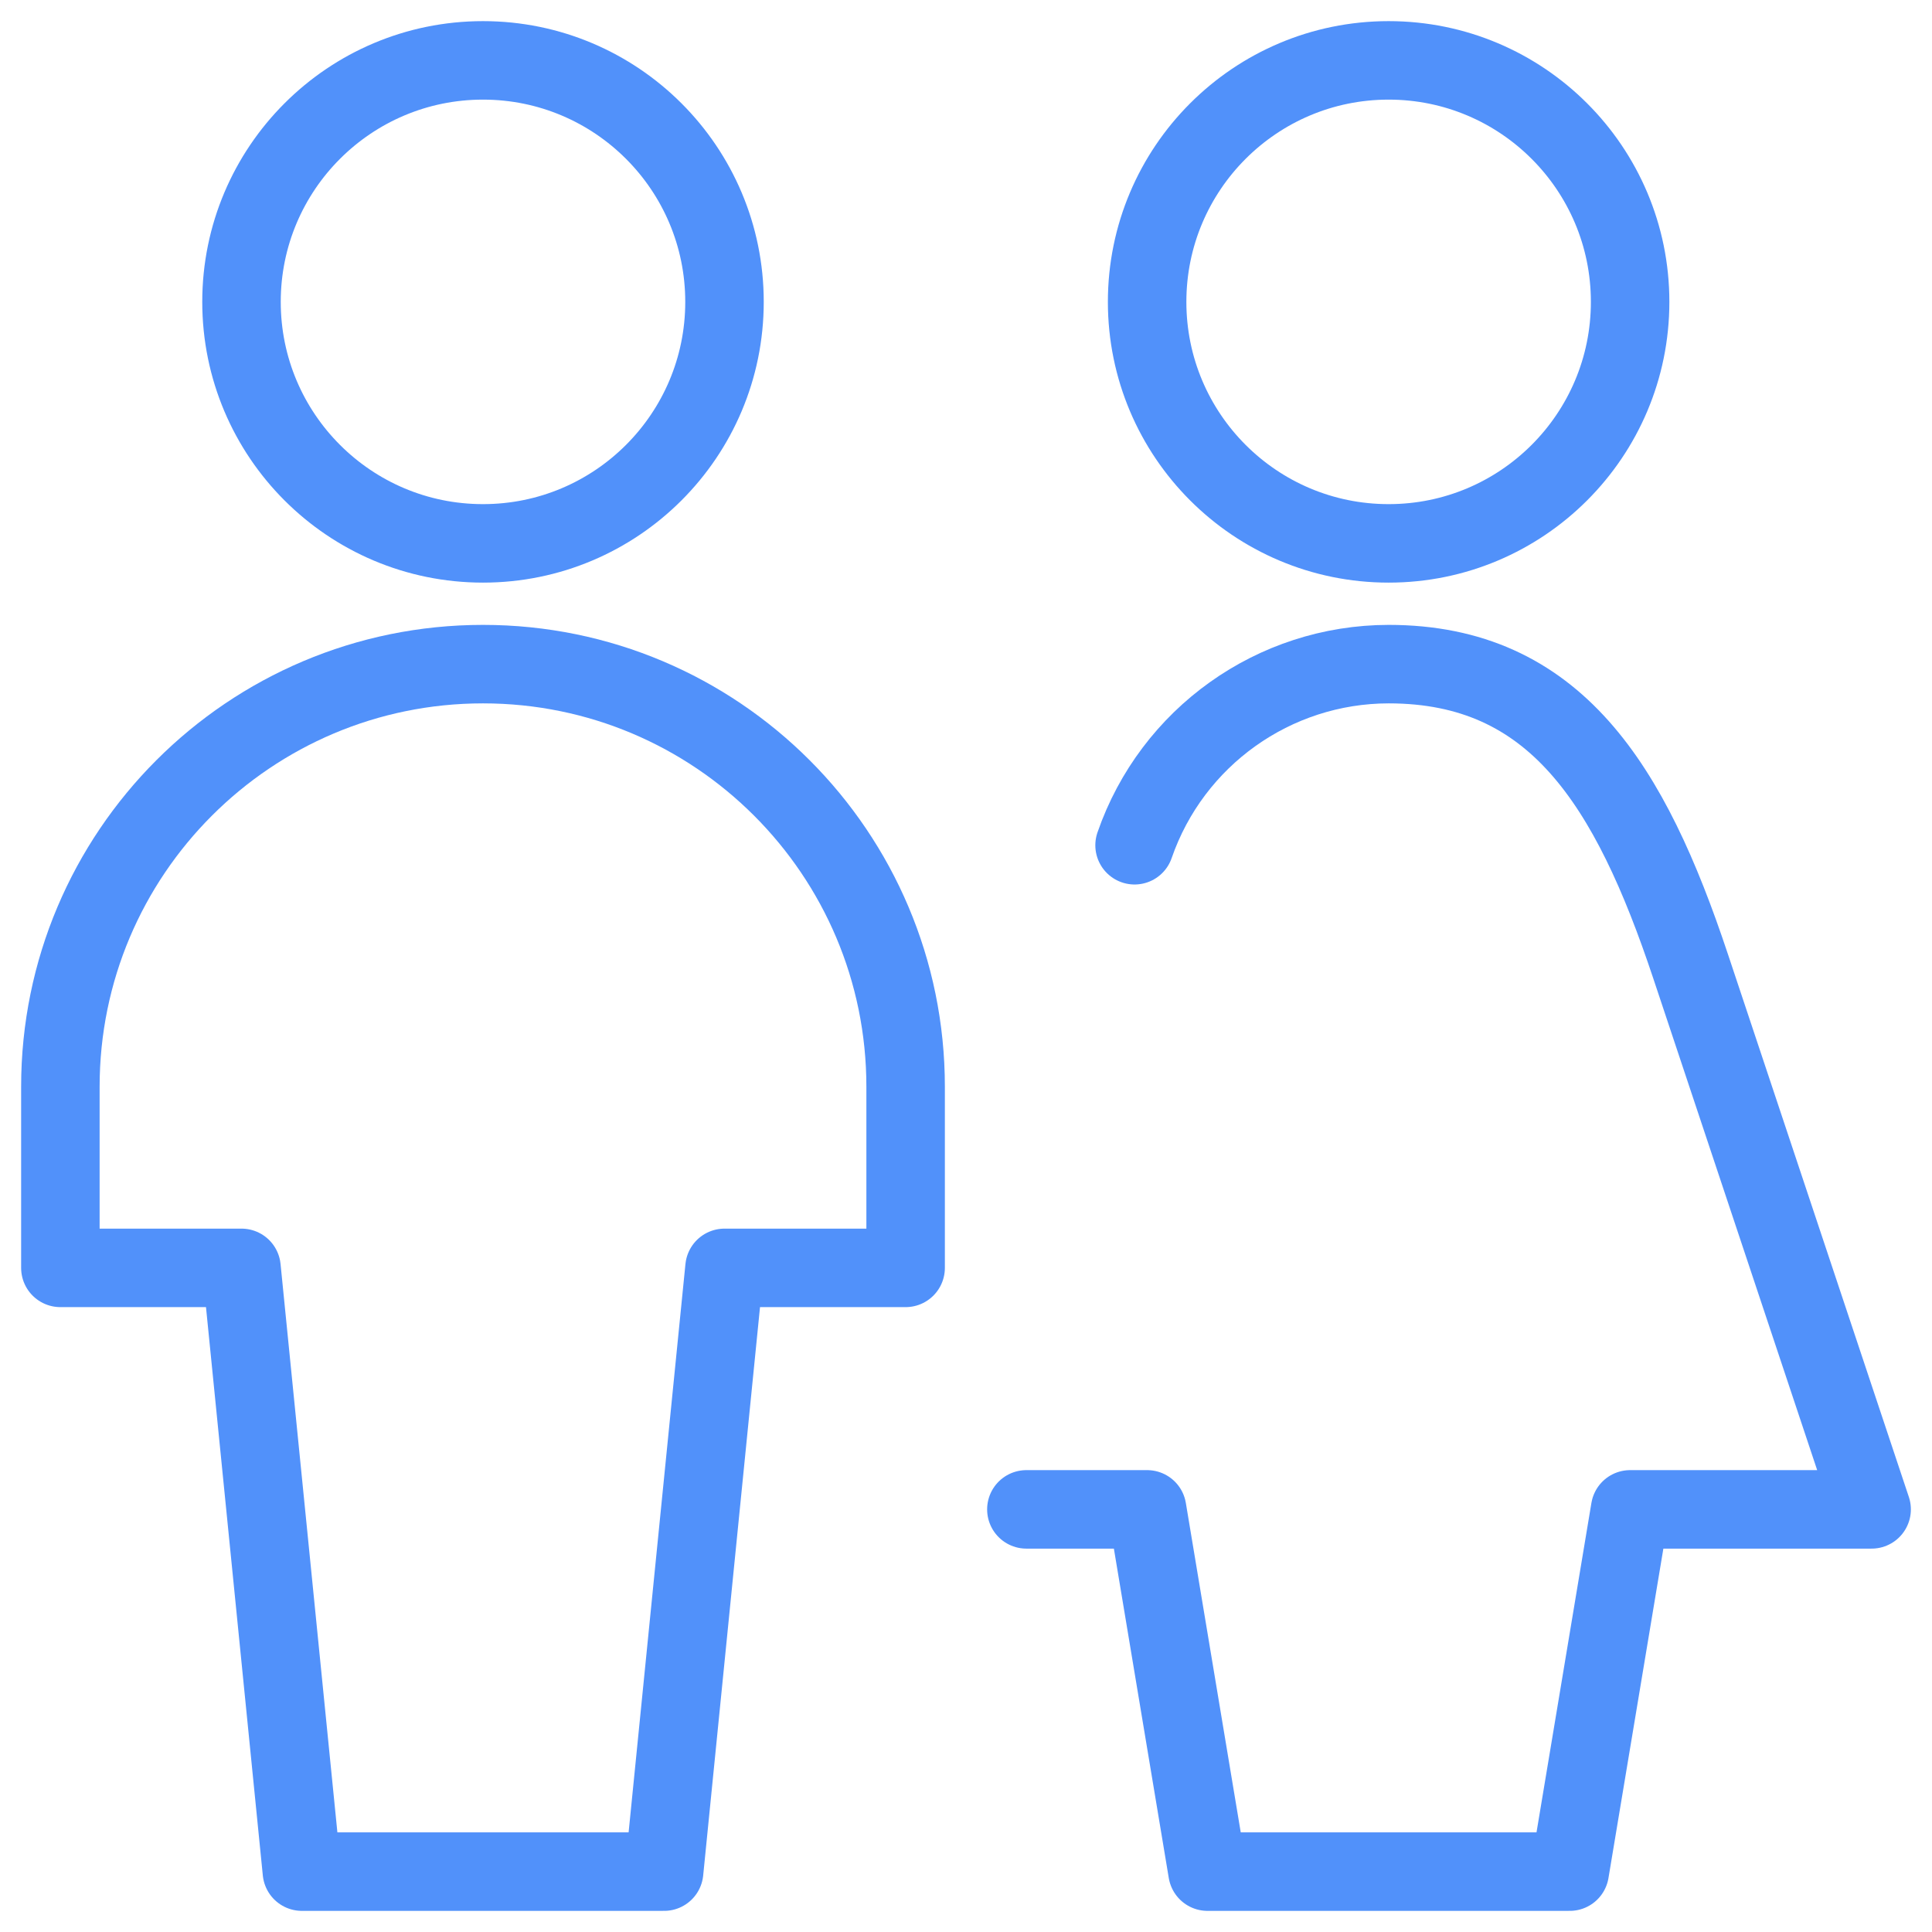 <svg width="32px" height="32px" viewBox="0 0 32 32" version="1.1" xmlns="http://www.w3.org/2000/svg" xmlns:xlink="http://www.w3.org/1999/xlink"><g id="Hotel-layout" stroke="none" stroke-width="1.3" fill="none" fill-rule="evenodd" stroke-linecap="round" stroke-linejoin="round"><g id="Room_Detail_1" transform="translate(-544, -803)" stroke="#5191FA"><g id="room-detail" transform="translate(0, 211)"><g id="Group-3" transform="translate(135, 562)"><g id="Group" transform="translate(409, 30)"><g id="ico_adults"><g id="Group" transform="translate(1, 1)"><g id="Regular"><circle id="Oval" cx="7" cy="4" r="4"></circle><path d="M14,17 C14,13.134 10.866,10 7,10 C3.134,10 4.4408921e-16,13.134 0,17 L0,20 L3,20 L4,30 L10,30 L11,20 L14,20 L14,17 Z" id="Shape"></path><path d="M16,24 L18,24 L19,30 L25,30 L26,24 L30,24 L27,15 C26,12 24.761,10 22,10 C20.102,10.002 18.413,11.206 17.792,13" id="Shape"></path><circle id="Oval" cx="22" cy="4" r="4"></circle></g></g></g></g></g></g></g></g></svg>